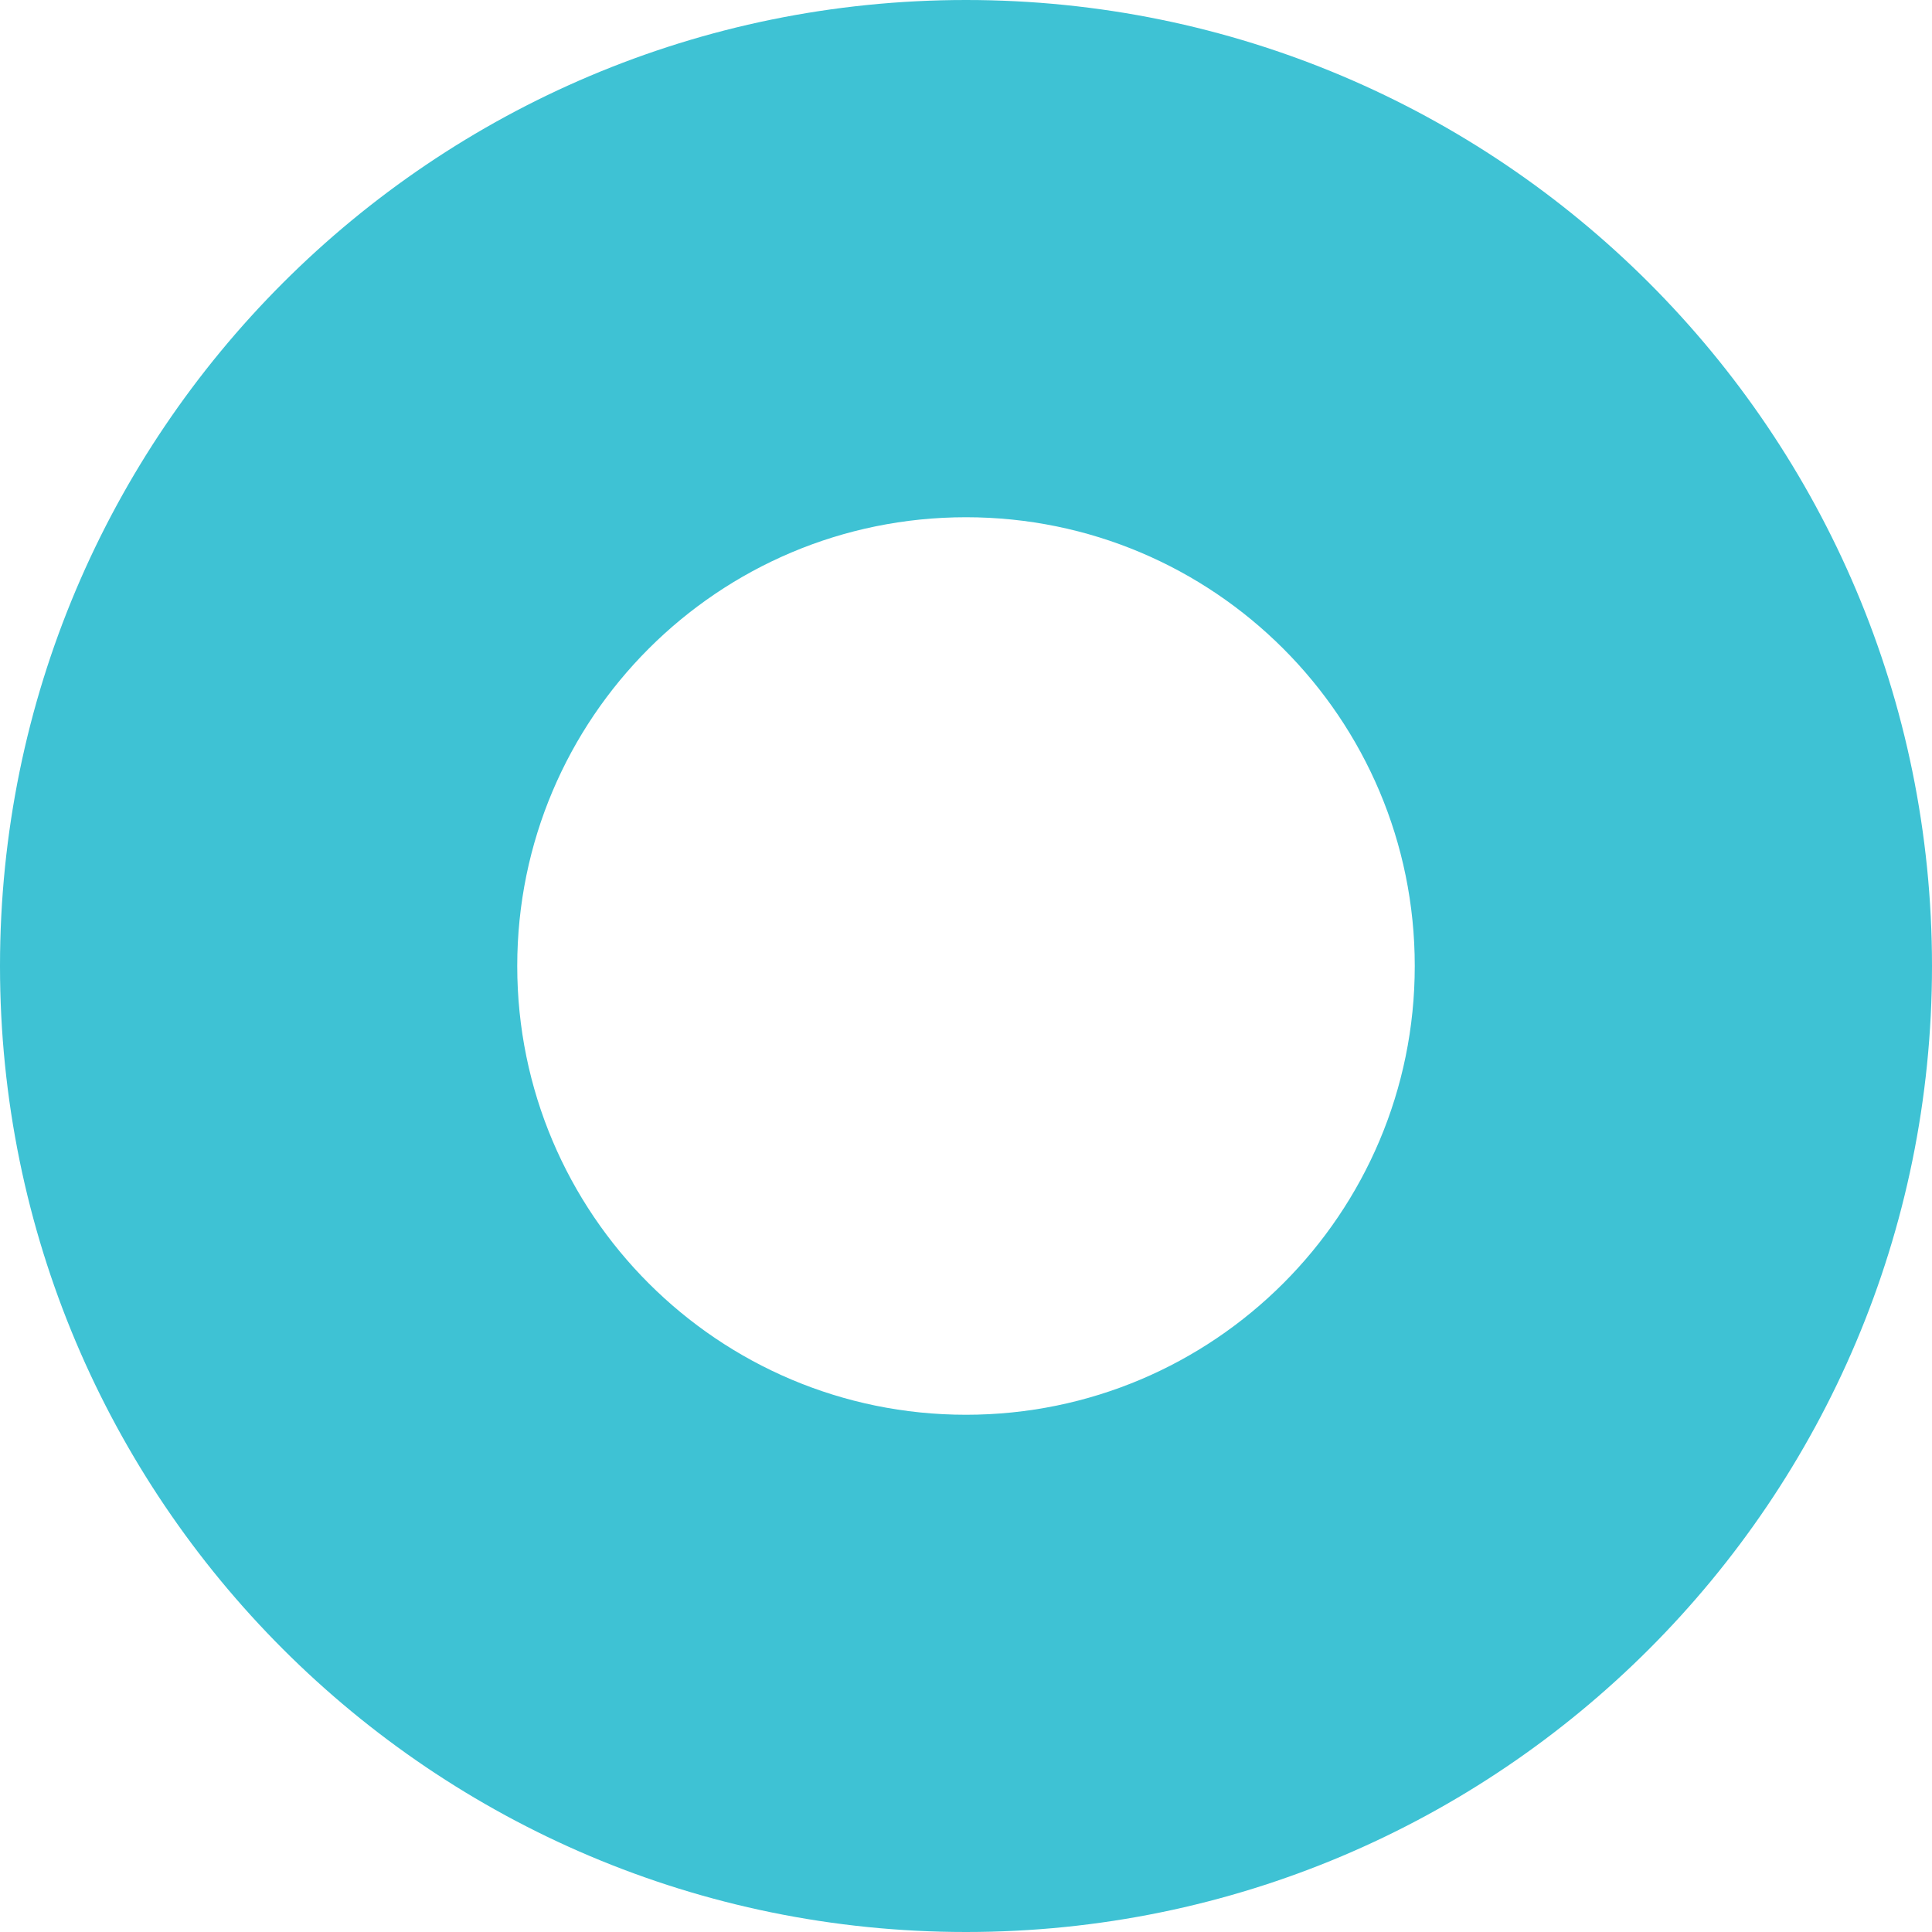 <svg width="18" height="18" viewBox="0 0 18 18" fill="none" xmlns="http://www.w3.org/2000/svg">
<path d="M18 9C18 4.029 13.971 0 9 0C4.029 0 0 4.029 0 9C0 13.971 4.029 18 9 18C13.971 18 18 13.971 18 9ZM4.819 9C4.819 6.691 6.691 4.819 9 4.819C11.309 4.819 13.181 6.691 13.181 9C13.181 11.309 11.309 13.181 9 13.181C6.691 13.181 4.819 11.309 4.819 9Z" fill="#3EC2D4"/>
</svg>
